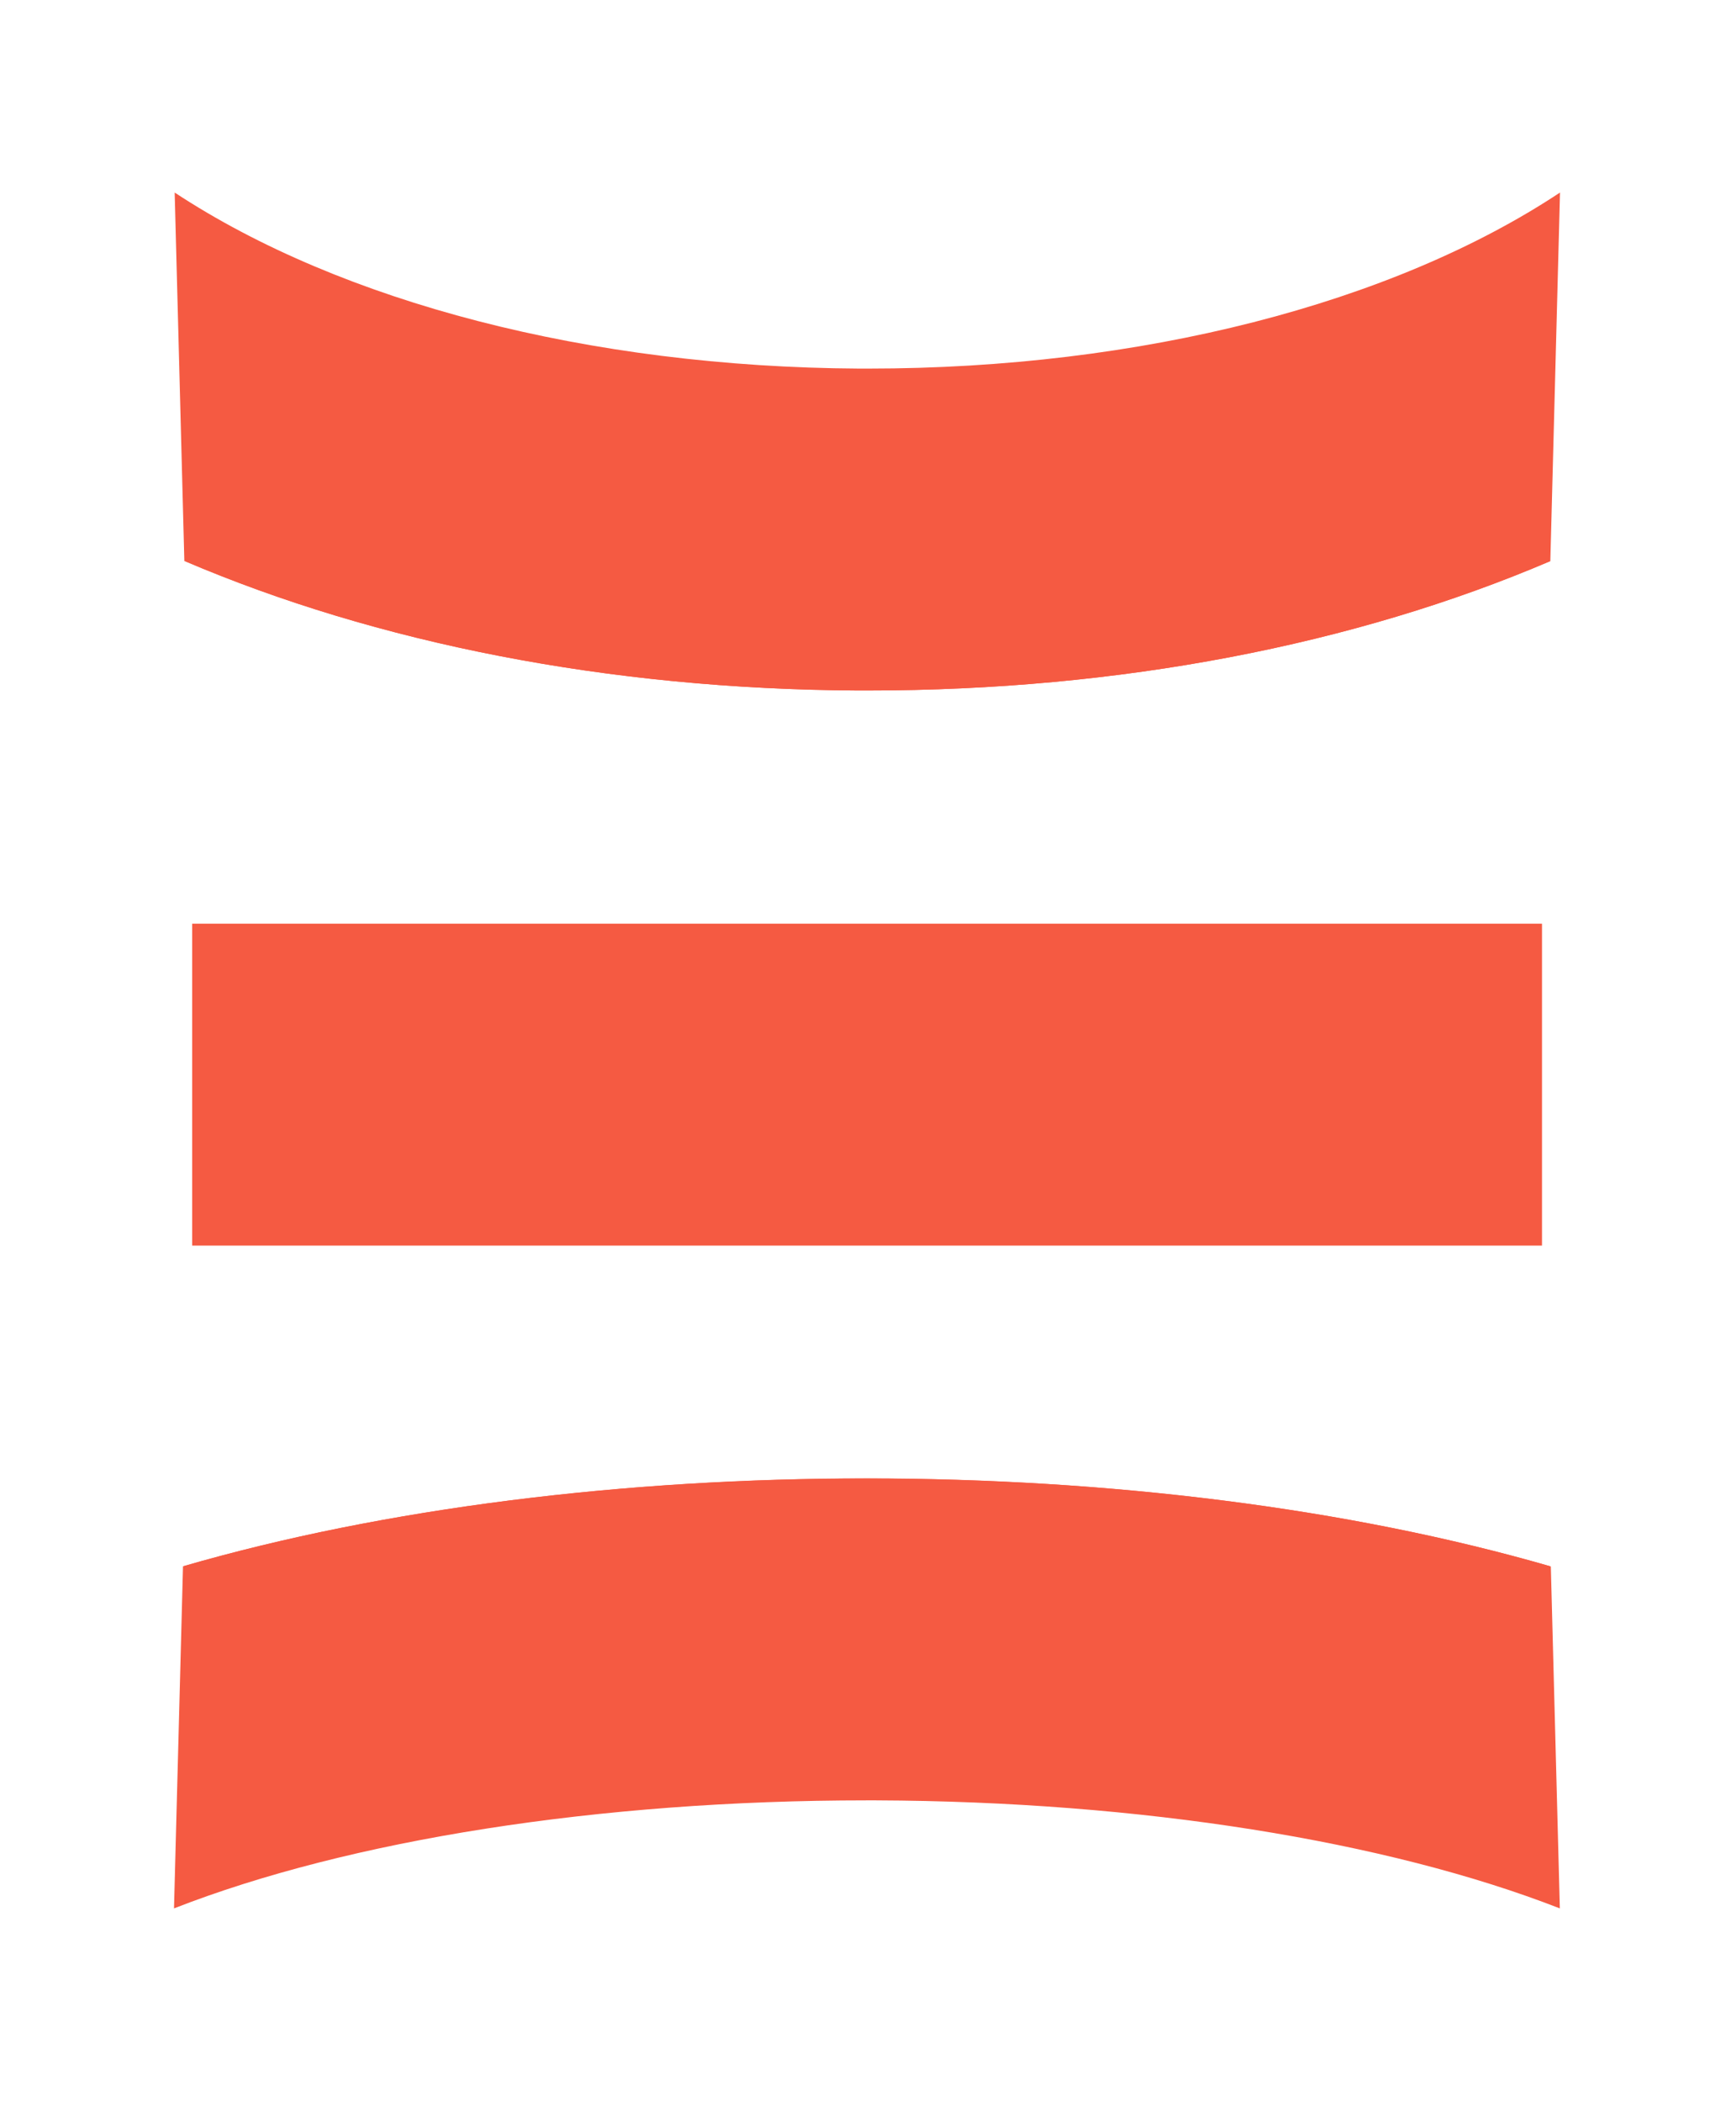<svg xmlns="http://www.w3.org/2000/svg" version="1.1" xmlns:xlink="http://www.w3.org/1999/xlink" xmlns:svgjs="http://svgjs.com/svgjs" width="104.16" height="126.02"><svg version="1.1" id="SvgjsSvg1000" xmlns="http://www.w3.org/2000/svg" xmlns:xlink="http://www.w3.org/1999/xlink" x="0px" y="0px" viewBox="0 0 104.16 126.02" style="enable-background:new 0 0 104.16 126.02;" xml:space="preserve">
<style type="text/css">
	.st2{fill:#F55A42;}
</style>
<g>
	<g>
		<path class="st2" d="M10.98,93.96c24.28-7.04,57.81-7.01,82.08,0.01"></path>
		<path class="st2" d="M93.01,33.66c-11.73,5.02-25.86,7.76-40.92,7.76c-0.23,0-0.45,0-0.68,0c-14.87-0.08-28.8-2.83-40.38-7.78"></path>
		<path class="st2" d="M51.42,41.42c0.23,0,0.45,0,0.68,0c15.05,0,29.18-2.74,40.92-7.76l0.58-22.11
			c-10.07,6.67-25.17,10.56-41.5,10.56c-0.19,0-0.38,0-0.56,0c-16.17-0.09-31.07-3.98-41.06-10.56l0.58,22.09
			C22.62,38.59,36.54,41.34,51.42,41.42"></path>
		<path class="st2" d="M10.98,93.96l-0.54,20.52c10.52-4.11,25.51-6.48,41.54-6.48c0.2,0,0.4,0,0.6,0
			c15.85,0.06,30.62,2.43,41.01,6.48l-0.54-20.51C68.79,86.94,35.26,86.91,10.98,93.96"></path>
	</g>
	<rect x="11.53" y="55.41" class="st2" width="80.99" height="19.31"></rect>
</g>
</svg><style>@media (prefers-color-scheme: light) { :root { filter: none; } }
</style></svg>